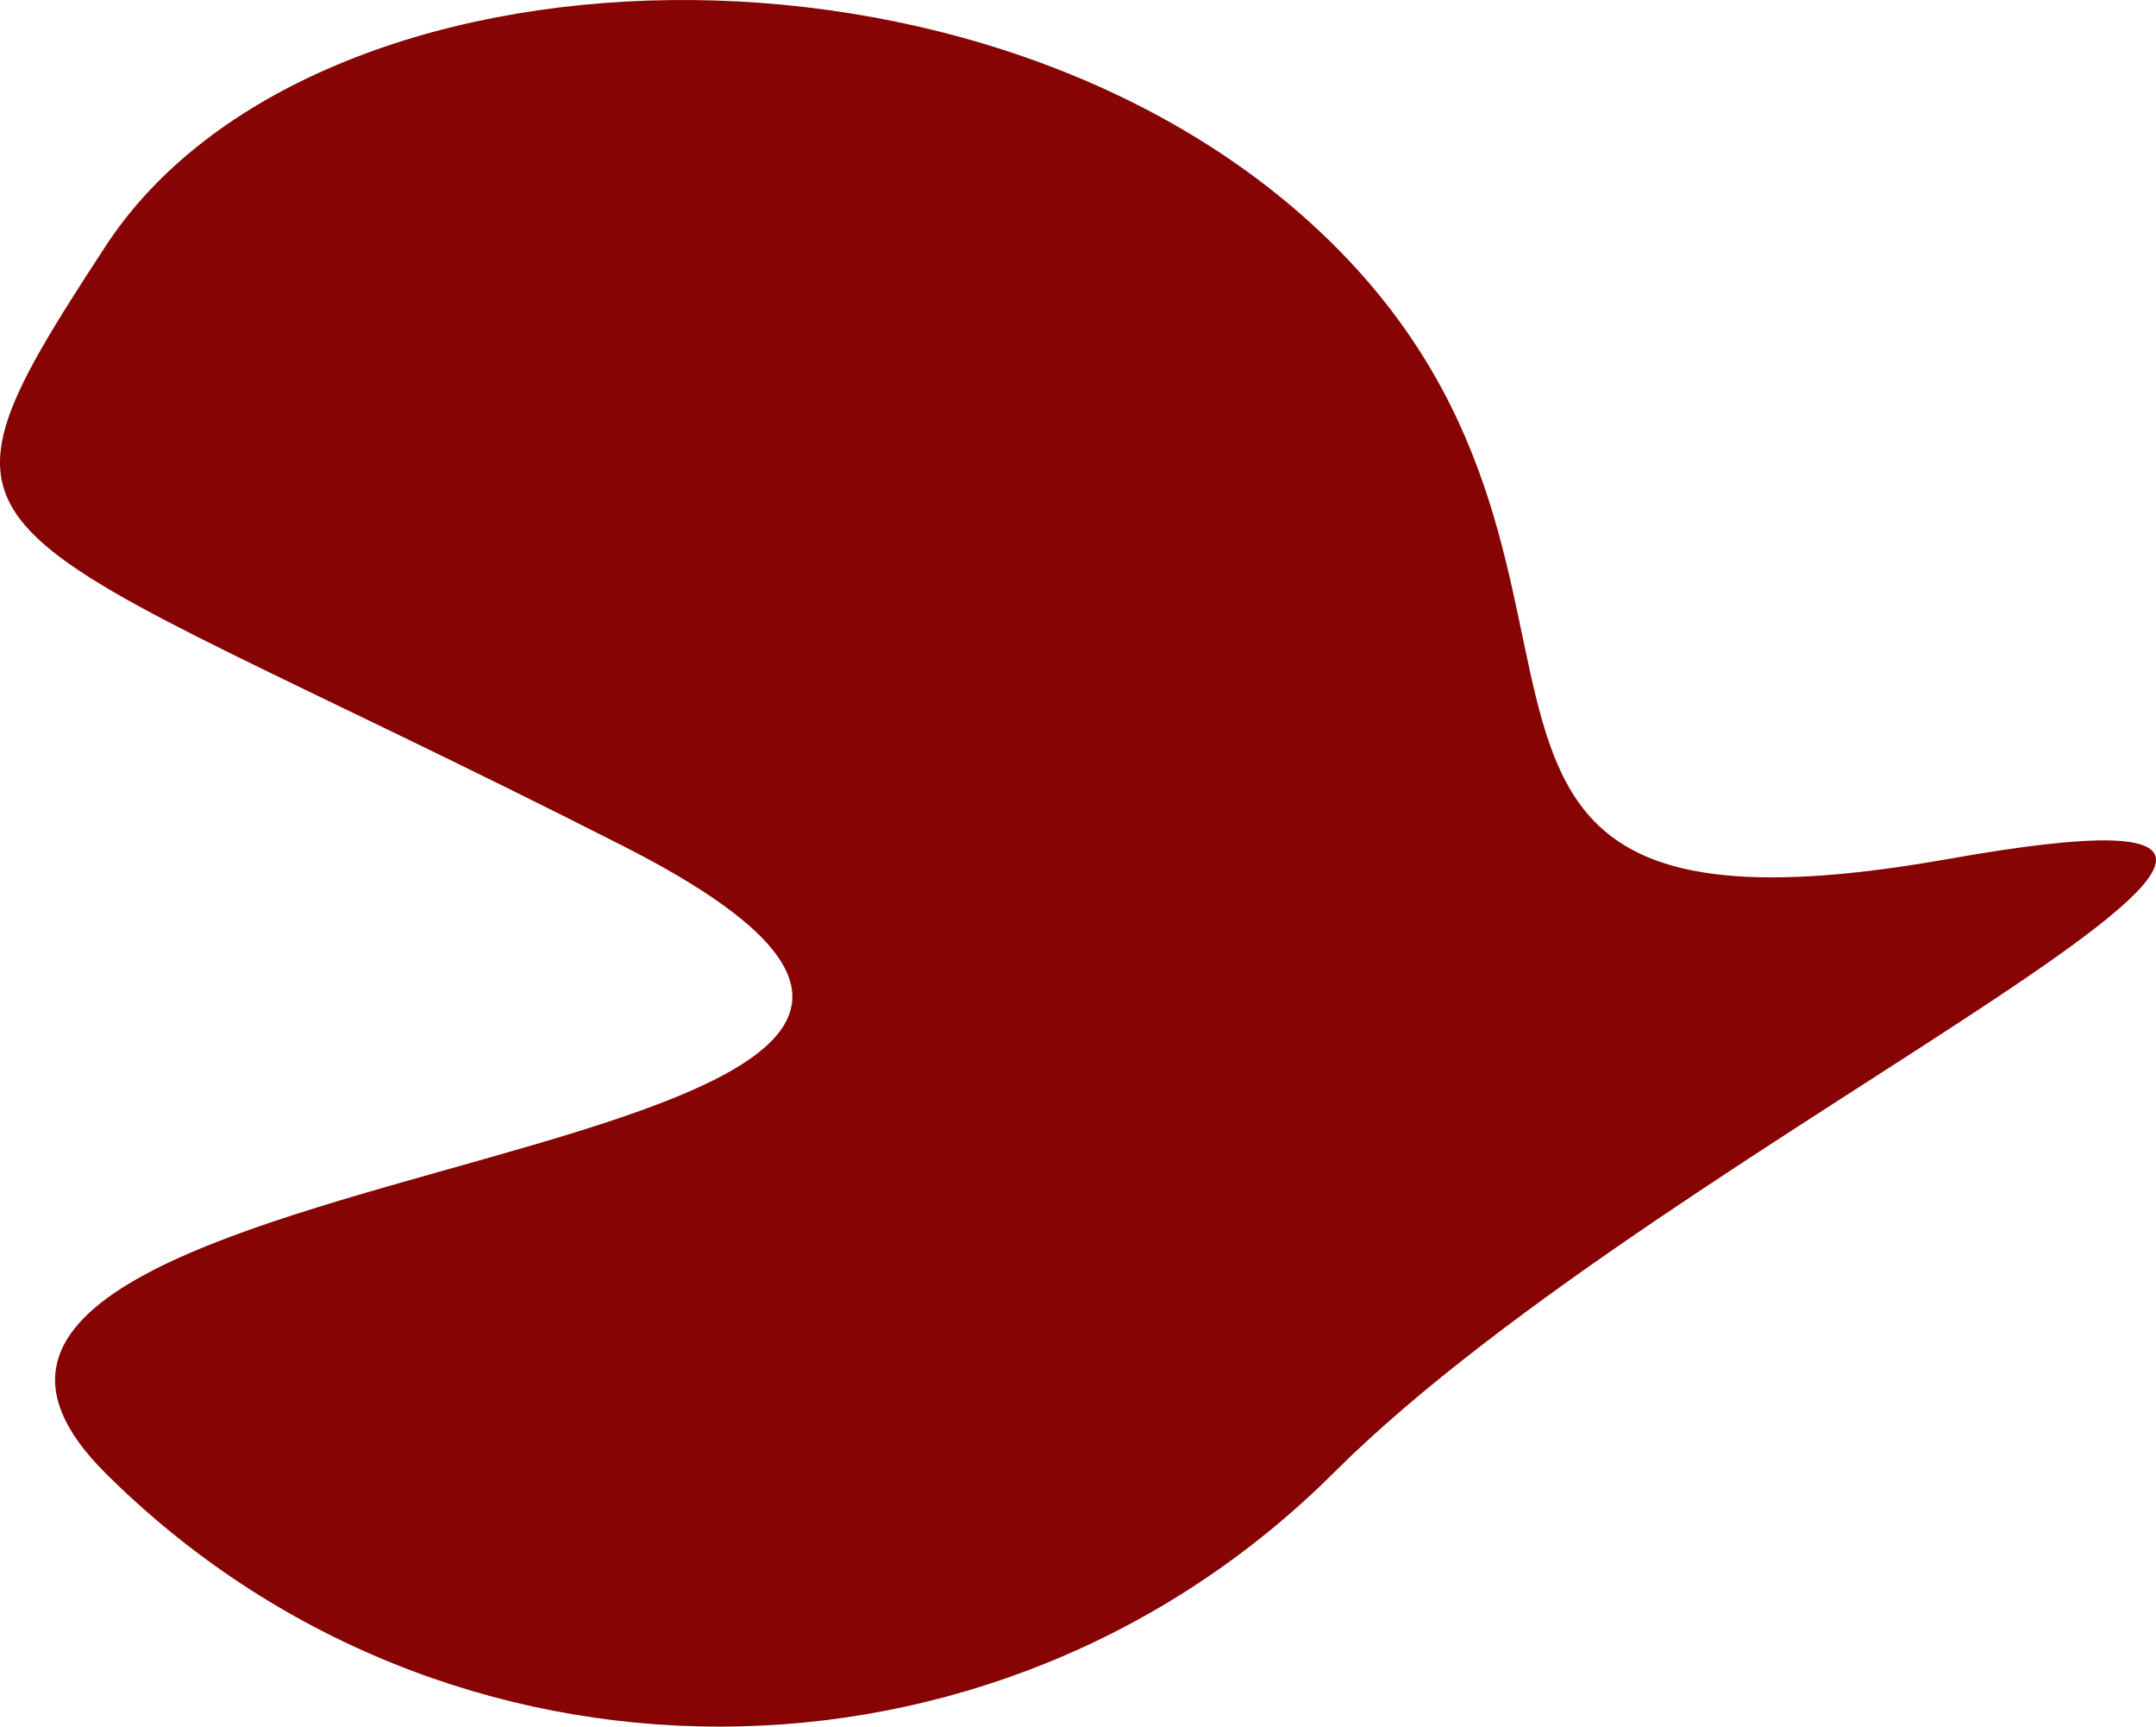 <svg width="316" height="253" viewBox="0 0 316 253" fill="none" xmlns="http://www.w3.org/2000/svg">
<path d="M285.638 125.849C374.358 110.093 245.301 166.098 195.543 215.746C145.785 265.394 65.138 265.422 15.412 215.806C-34.313 166.191 188.51 173.308 91.278 123.937C-5.954 74.566 -14.895 82.544 15.473 36.073C45.84 -10.398 145.879 -13.602 195.603 36.013C245.328 85.628 196.919 141.606 285.638 125.849Z" fill="#870405"/>
</svg>
